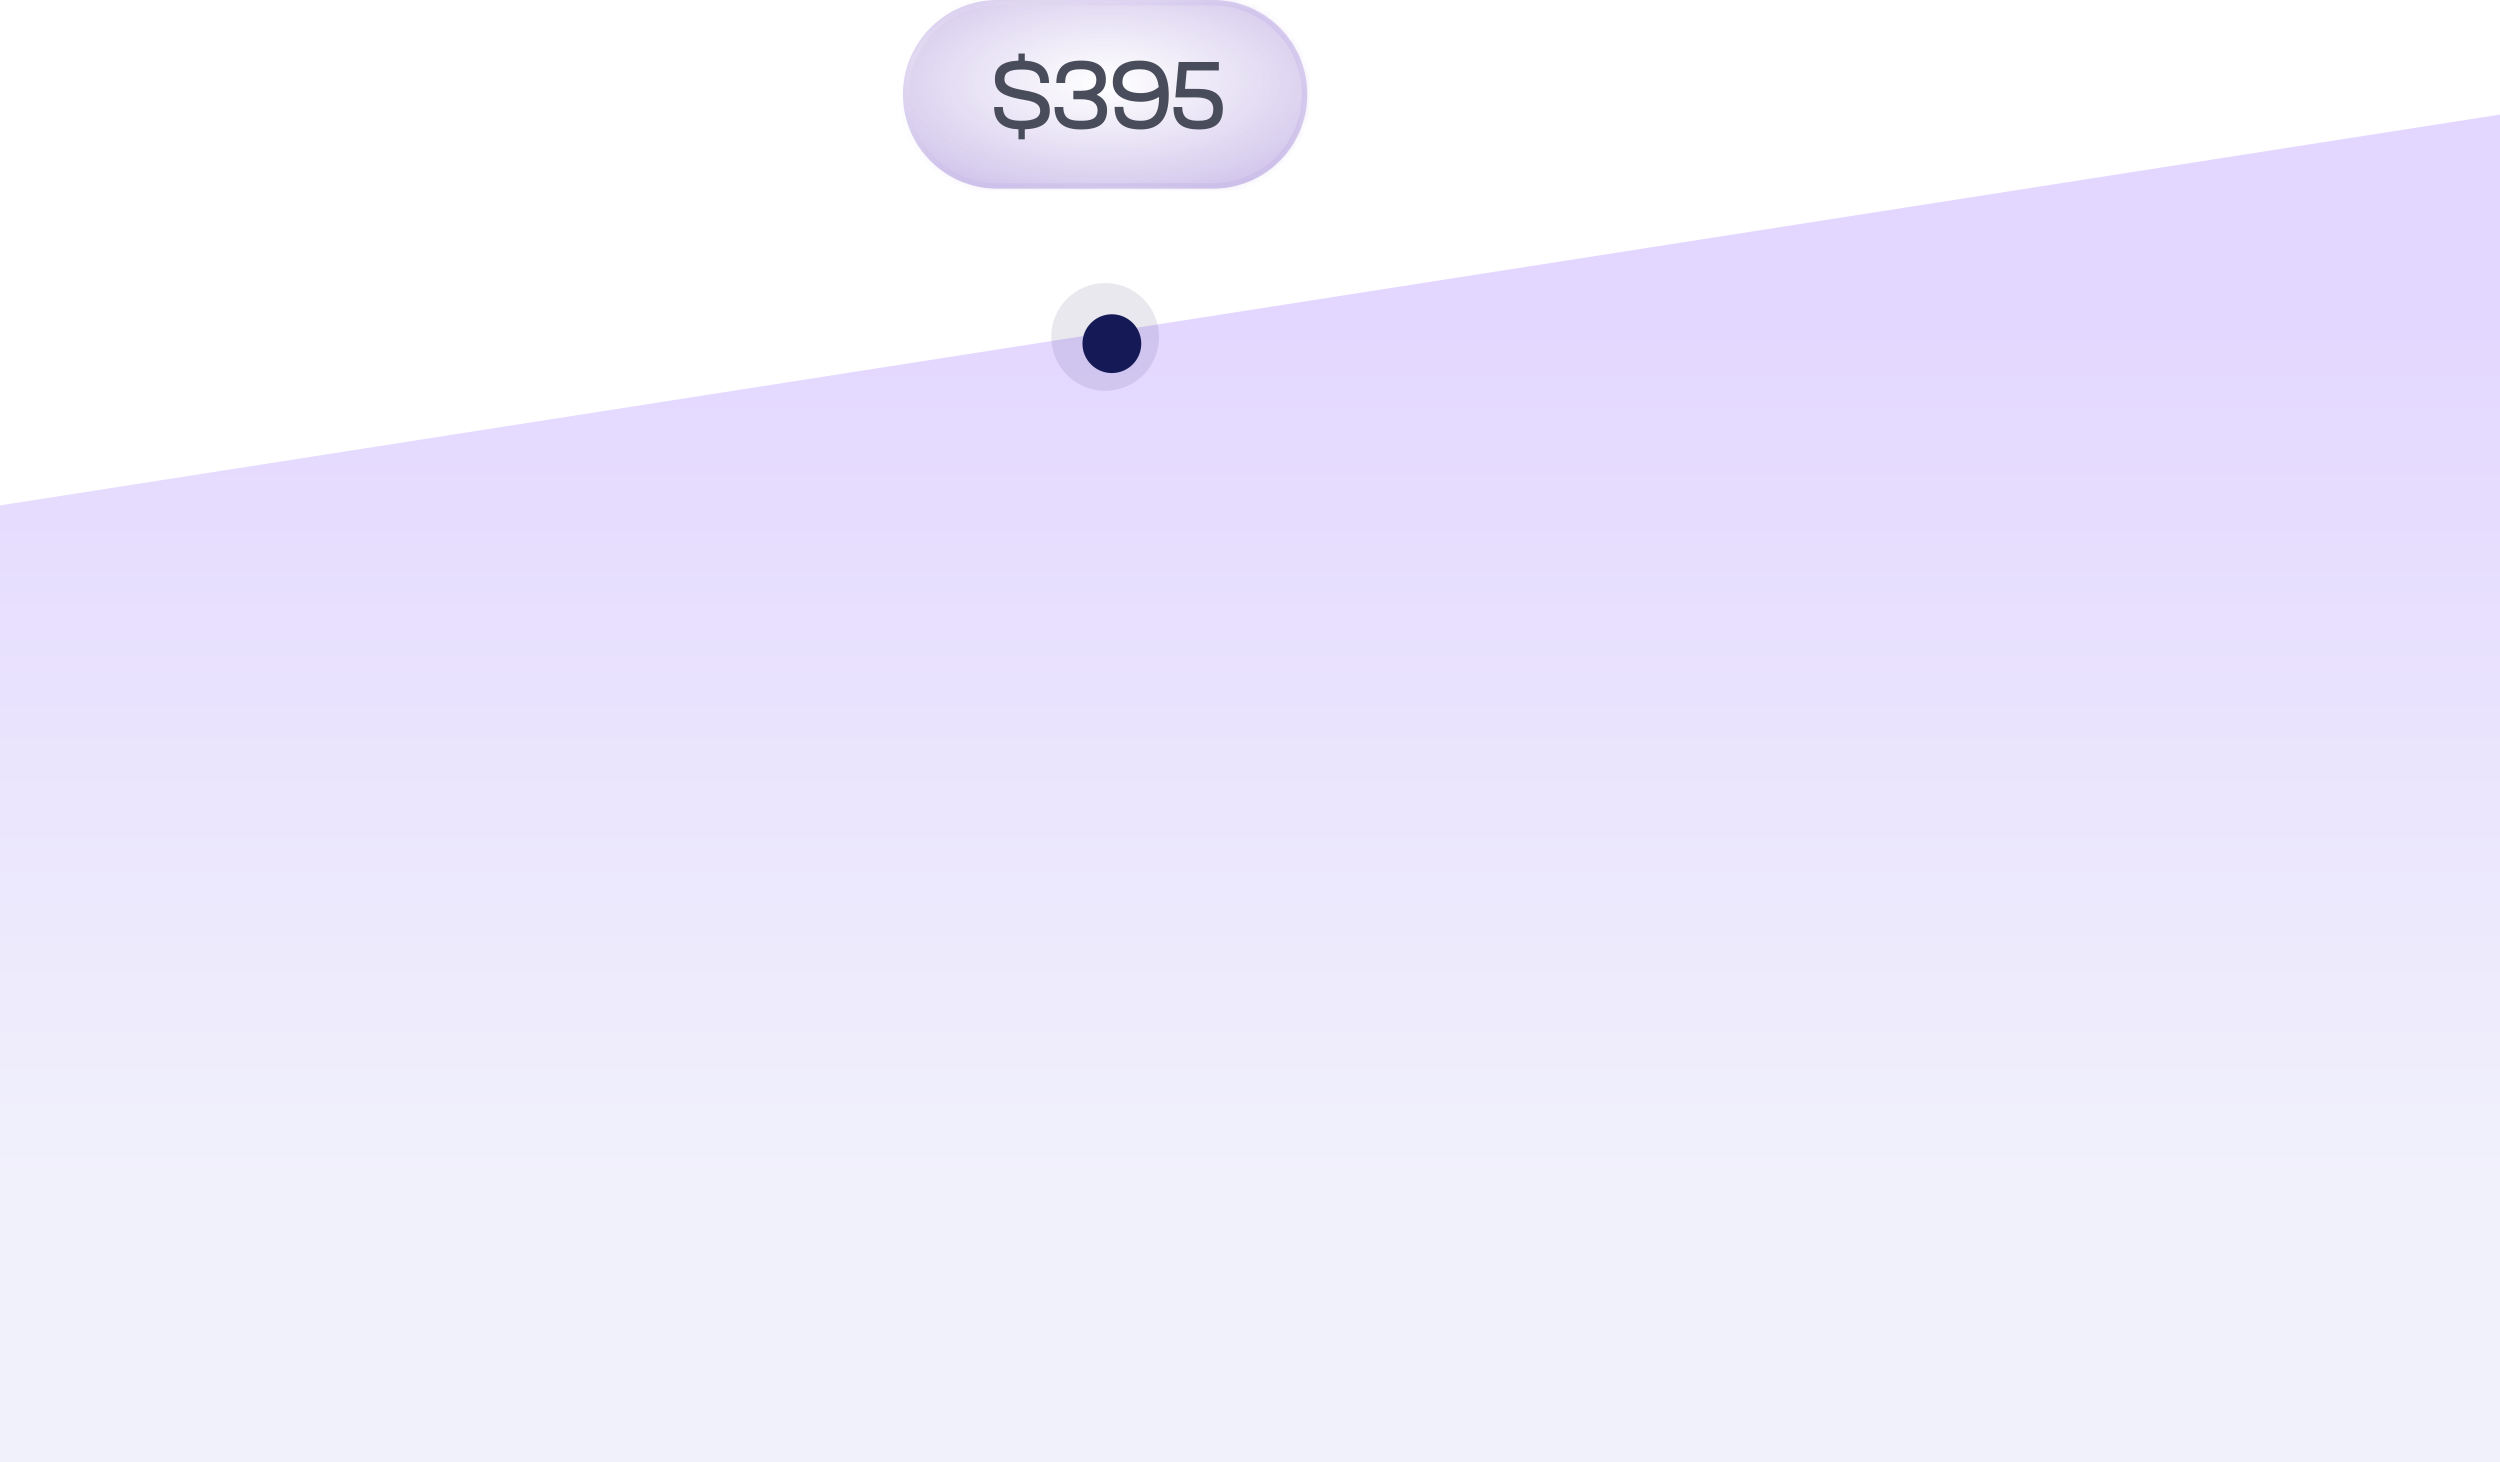 <svg width="371" height="217" viewBox="0 0 371 217" fill="none" xmlns="http://www.w3.org/2000/svg">
<path opacity="0.71" d="M371 17L0 75V217H371V17Z" fill="url(#paint0_linear_2021_9)"/>
<circle opacity="0.1" cx="164" cy="50" r="8" fill="#151A56"/>
<g filter="url(#filter0_i_2021_9)">
<circle cx="164" cy="50" r="4.364" fill="#151A56"/>
</g>
<mask id="path-4-inside-1_2021_9" fill="white">
<path d="M194 14C194 6.268 187.732 0 180 0H148C140.268 0 134 6.268 134 14C134 21.732 140.268 28 148 28H180C187.732 28 194 21.732 194 14Z"/>
</mask>
<path d="M194 14C194 6.268 187.732 0 180 0H148C140.268 0 134 6.268 134 14C134 21.732 140.268 28 148 28H180C187.732 28 194 21.732 194 14Z" fill="url(#paint1_radial_2021_9)"/>
<g clip-path="url(#paint2_diamond_2021_9_clip_path)" data-figma-skip-parse="true" mask="url(#path-4-inside-1_2021_9)"><g transform="matrix(0.055 0.021 0.046 -0.026 136.143 7.364)"><rect x="0" y="0" width="1039.45" height="710.053" fill="url(#paint2_diamond_2021_9)" opacity="0.2" shape-rendering="crispEdges"/><rect x="0" y="0" width="1039.45" height="710.053" transform="scale(1 -1)" fill="url(#paint2_diamond_2021_9)" opacity="0.2" shape-rendering="crispEdges"/><rect x="0" y="0" width="1039.45" height="710.053" transform="scale(-1 1)" fill="url(#paint2_diamond_2021_9)" opacity="0.2" shape-rendering="crispEdges"/><rect x="0" y="0" width="1039.45" height="710.053" transform="scale(-1)" fill="url(#paint2_diamond_2021_9)" opacity="0.2" shape-rendering="crispEdges"/></g></g><path d="M180 0.811H148V-0.811H180V0.811ZM148 27.189H180V28.811H148V27.189ZM180 27.189C187.284 27.189 193.189 21.284 193.189 14H194.811C194.811 22.18 188.18 28.811 180 28.811V27.189ZM134.811 14C134.811 21.284 140.716 27.189 148 27.189V28.811C139.82 28.811 133.189 22.18 133.189 14H134.811ZM148 0.811C140.716 0.811 134.811 6.716 134.811 14H133.189C133.189 5.82 139.82 -0.811 148 -0.811V0.811ZM180 -0.811C188.18 -0.811 194.811 5.82 194.811 14H193.189C193.189 6.716 187.284 0.811 180 0.811V-0.811Z" data-figma-gradient-fill="{&#34;type&#34;:&#34;GRADIENT_DIAMOND&#34;,&#34;stops&#34;:[{&#34;color&#34;:{&#34;r&#34;:1.0,&#34;g&#34;:0.98958331346511841,&#34;b&#34;:0.98333334922790527,&#34;a&#34;:1.0},&#34;position&#34;:0.0},{&#34;color&#34;:{&#34;r&#34;:0.66274511814117432,&#34;g&#34;:0.57647061347961426,&#34;b&#34;:0.85882353782653809,&#34;a&#34;:1.0},&#34;position&#34;:1.0}],&#34;stopsVar&#34;:[{&#34;color&#34;:{&#34;r&#34;:1.0,&#34;g&#34;:0.98958331346511841,&#34;b&#34;:0.98333334922790527,&#34;a&#34;:1.0},&#34;position&#34;:0.0},{&#34;color&#34;:{&#34;r&#34;:0.66274511814117432,&#34;g&#34;:0.57647061347961426,&#34;b&#34;:0.85882353782653809,&#34;a&#34;:1.0},&#34;position&#34;:1.0}],&#34;transform&#34;:{&#34;m00&#34;:110.45455169677734,&#34;m01&#34;:91.363639831542969,&#34;m02&#34;:35.233768463134766,&#34;m10&#34;:42.636363983154297,&#34;m11&#34;:-51.545455932617188,&#34;m12&#34;:11.818182945251465},&#34;opacity&#34;:0.20000000298023224,&#34;blendMode&#34;:&#34;NORMAL&#34;,&#34;visible&#34;:true}" mask="url(#path-4-inside-1_2021_9)"/>
<path d="M151.239 14.688C149.139 14.226 147.641 13.764 147.641 11.762C147.641 9.942 148.733 9.116 151.141 8.99V7.94H152.079V9.004C154.291 9.116 155.677 10.026 155.677 12.322H154.375C154.375 10.544 153.059 10.32 151.645 10.32C149.629 10.32 149.055 10.824 149.055 11.748C149.055 12.742 150.119 13.078 151.883 13.386C154.403 13.806 155.789 14.45 155.789 16.41C155.789 18.258 154.585 19.084 152.079 19.196V20.68H151.141V19.196C148.901 19.098 147.529 18.188 147.529 15.878H148.831C148.831 17.698 150.133 17.922 151.589 17.922C153.395 17.922 154.361 17.474 154.361 16.438C154.361 14.982 152.401 14.94 151.239 14.688ZM159.281 13.47H160.401C162.417 13.47 162.697 12.616 162.697 11.818C162.697 10.768 161.843 10.278 160.499 10.278C159.001 10.278 158.063 10.488 158.063 12.322H156.761C156.761 9.858 158.091 8.99 160.471 8.99C162.935 8.99 164.111 9.97 164.111 11.79C164.111 12.812 163.719 13.596 162.739 14.058C163.663 14.478 164.293 15.192 164.293 16.298C164.293 18.314 163.131 19.21 160.401 19.21C158.021 19.21 156.495 18.342 156.495 15.878H157.797C157.797 17.712 158.917 17.922 160.415 17.922C161.969 17.922 162.879 17.628 162.879 16.326C162.879 15.584 162.389 14.73 160.443 14.73H159.281V13.47ZM169.297 19.21C166.805 19.21 165.405 18.328 165.405 15.864H166.707C166.707 17.824 168.373 17.922 169.283 17.922C171.131 17.922 171.999 16.928 171.999 14.492V14.38C171.285 14.842 170.319 15.108 169.269 15.108C167.337 15.108 165.139 14.436 165.139 12.21C165.139 10.222 166.413 8.99 169.143 8.99C172.167 8.99 173.441 10.74 173.441 14.1C173.441 17.558 172.083 19.21 169.297 19.21ZM171.957 12.924C171.747 11.048 170.865 10.278 169.157 10.278C167.043 10.278 166.567 11.258 166.567 12.182C166.567 13.274 167.631 13.82 169.283 13.82C170.781 13.82 171.481 13.288 171.957 12.924ZM174.915 9.2H180.879V10.46H176.105L175.853 13.19H177.855C180.011 13.19 181.467 13.96 181.467 16.074C181.467 18.272 180.347 19.21 177.925 19.21C175.433 19.21 174.145 18.342 174.145 15.878H175.447C175.447 17.698 176.567 17.922 177.883 17.922C179.647 17.922 180.053 17.264 180.053 16.116C180.053 15.15 179.381 14.45 177.491 14.45H174.425L174.915 9.2Z" fill="#494D5B"/>
<defs>
<filter id="filter0_i_2021_9" x="159.637" y="45.637" width="9.727" height="9.728" filterUnits="userSpaceOnUse" color-interpolation-filters="sRGB">
<feFlood flood-opacity="0" result="BackgroundImageFix"/>
<feBlend mode="normal" in="SourceGraphic" in2="BackgroundImageFix" result="shape"/>
<feColorMatrix in="SourceAlpha" type="matrix" values="0 0 0 0 0 0 0 0 0 0 0 0 0 0 0 0 0 0 127 0" result="hardAlpha"/>
<feOffset dx="1" dy="1"/>
<feGaussianBlur stdDeviation="5.25"/>
<feComposite in2="hardAlpha" operator="arithmetic" k2="-1" k3="1"/>
<feColorMatrix type="matrix" values="0 0 0 0 1 0 0 0 0 1 0 0 0 0 1 0 0 0 0.5 0"/>
<feBlend mode="normal" in2="shape" result="effect1_innerShadow_2021_9"/>
</filter>
<clipPath id="paint2_diamond_2021_9_clip_path"><path d="M180 0.811H148V-0.811H180V0.811ZM148 27.189H180V28.811H148V27.189ZM180 27.189C187.284 27.189 193.189 21.284 193.189 14H194.811C194.811 22.18 188.18 28.811 180 28.811V27.189ZM134.811 14C134.811 21.284 140.716 27.189 148 27.189V28.811C139.82 28.811 133.189 22.18 133.189 14H134.811ZM148 0.811C140.716 0.811 134.811 6.716 134.811 14H133.189C133.189 5.82 139.82 -0.811 148 -0.811V0.811ZM180 -0.811C188.18 -0.811 194.811 5.82 194.811 14H193.189C193.189 6.716 187.284 0.811 180 0.811V-0.811Z" mask="url(#path-4-inside-1_2021_9)"/></clipPath><linearGradient id="paint0_linear_2021_9" x1="185.5" y1="49.694" x2="185.5" y2="217" gradientUnits="userSpaceOnUse">
<stop stop-color="#D8C7FF"/>
<stop offset="0.75" stop-color="#EBEBFA"/>
</linearGradient>
<radialGradient id="paint1_radial_2021_9" cx="0" cy="0" r="1" gradientUnits="userSpaceOnUse" gradientTransform="translate(164 12.25) rotate(90) scale(26.25 56.25)">
<stop stop-color="white" stop-opacity="0.83"/>
<stop offset="1" stop-color="#B7A4E0"/>
</radialGradient>
<linearGradient id="paint2_diamond_2021_9" x1="0" y1="0" x2="500" y2="500" gradientUnits="userSpaceOnUse">
<stop stop-color="#FFFCFB"/>
<stop offset="1" stop-color="#A993DB"/>
</linearGradient>
</defs>
</svg>
